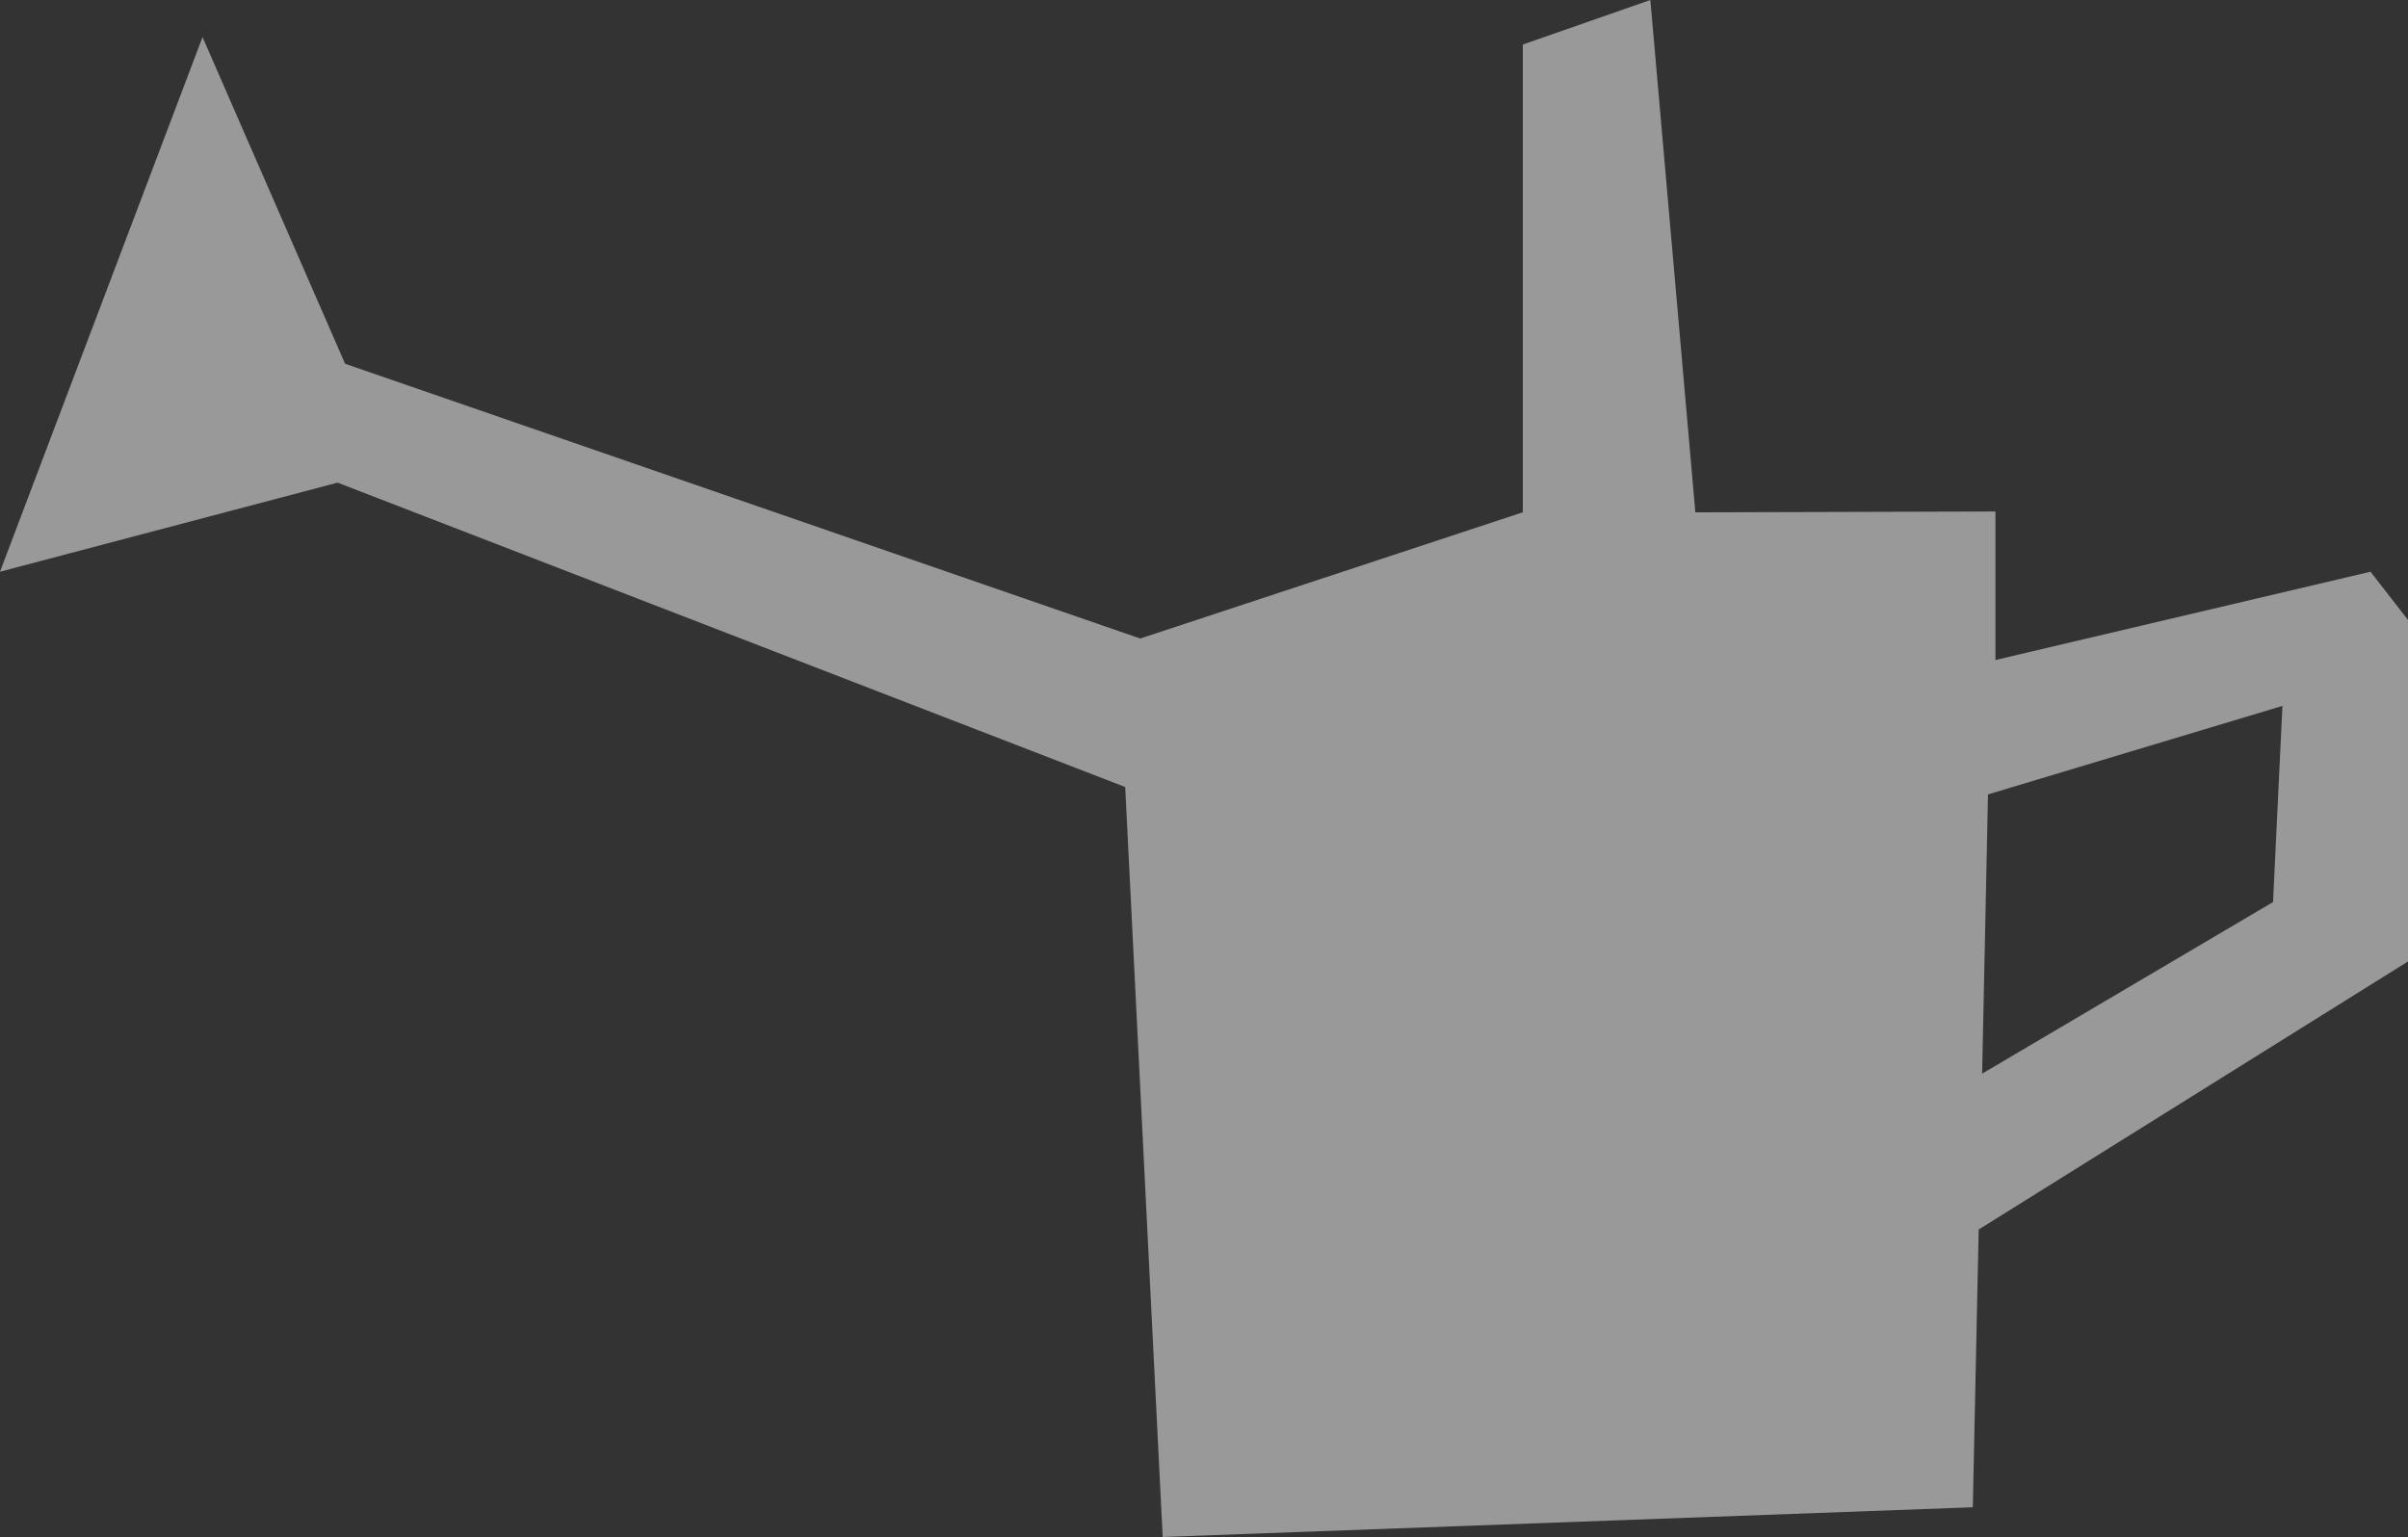 <?xml version="1.0" encoding="UTF-8"?>
<svg xmlns="http://www.w3.org/2000/svg" width="224" height="143" viewBox="0 0 224 143" fill="none">
  <rect x="0" y="0" width="224" height="143" fill="#333333" stroke="none"/>
  <path d="M212.319 65.682L211.445 83.928L184.384 99.891L184.93 73.911L212.326 65.674L212.319 65.682ZM224 89.458V57.679L220.512 53.192L185.622 61.407V47.589L157.708 47.669L153.521 0L141.658 4.144V47.662L106.068 59.408L32.101 33.844L18.84 3.451L0 53.192L31.402 44.904L104.67 73.225L108.158 143L183.517 140.235L184.063 114.394L223.993 89.458H224Z" fill="white" fill-opacity="0.5"></path>
</svg>
